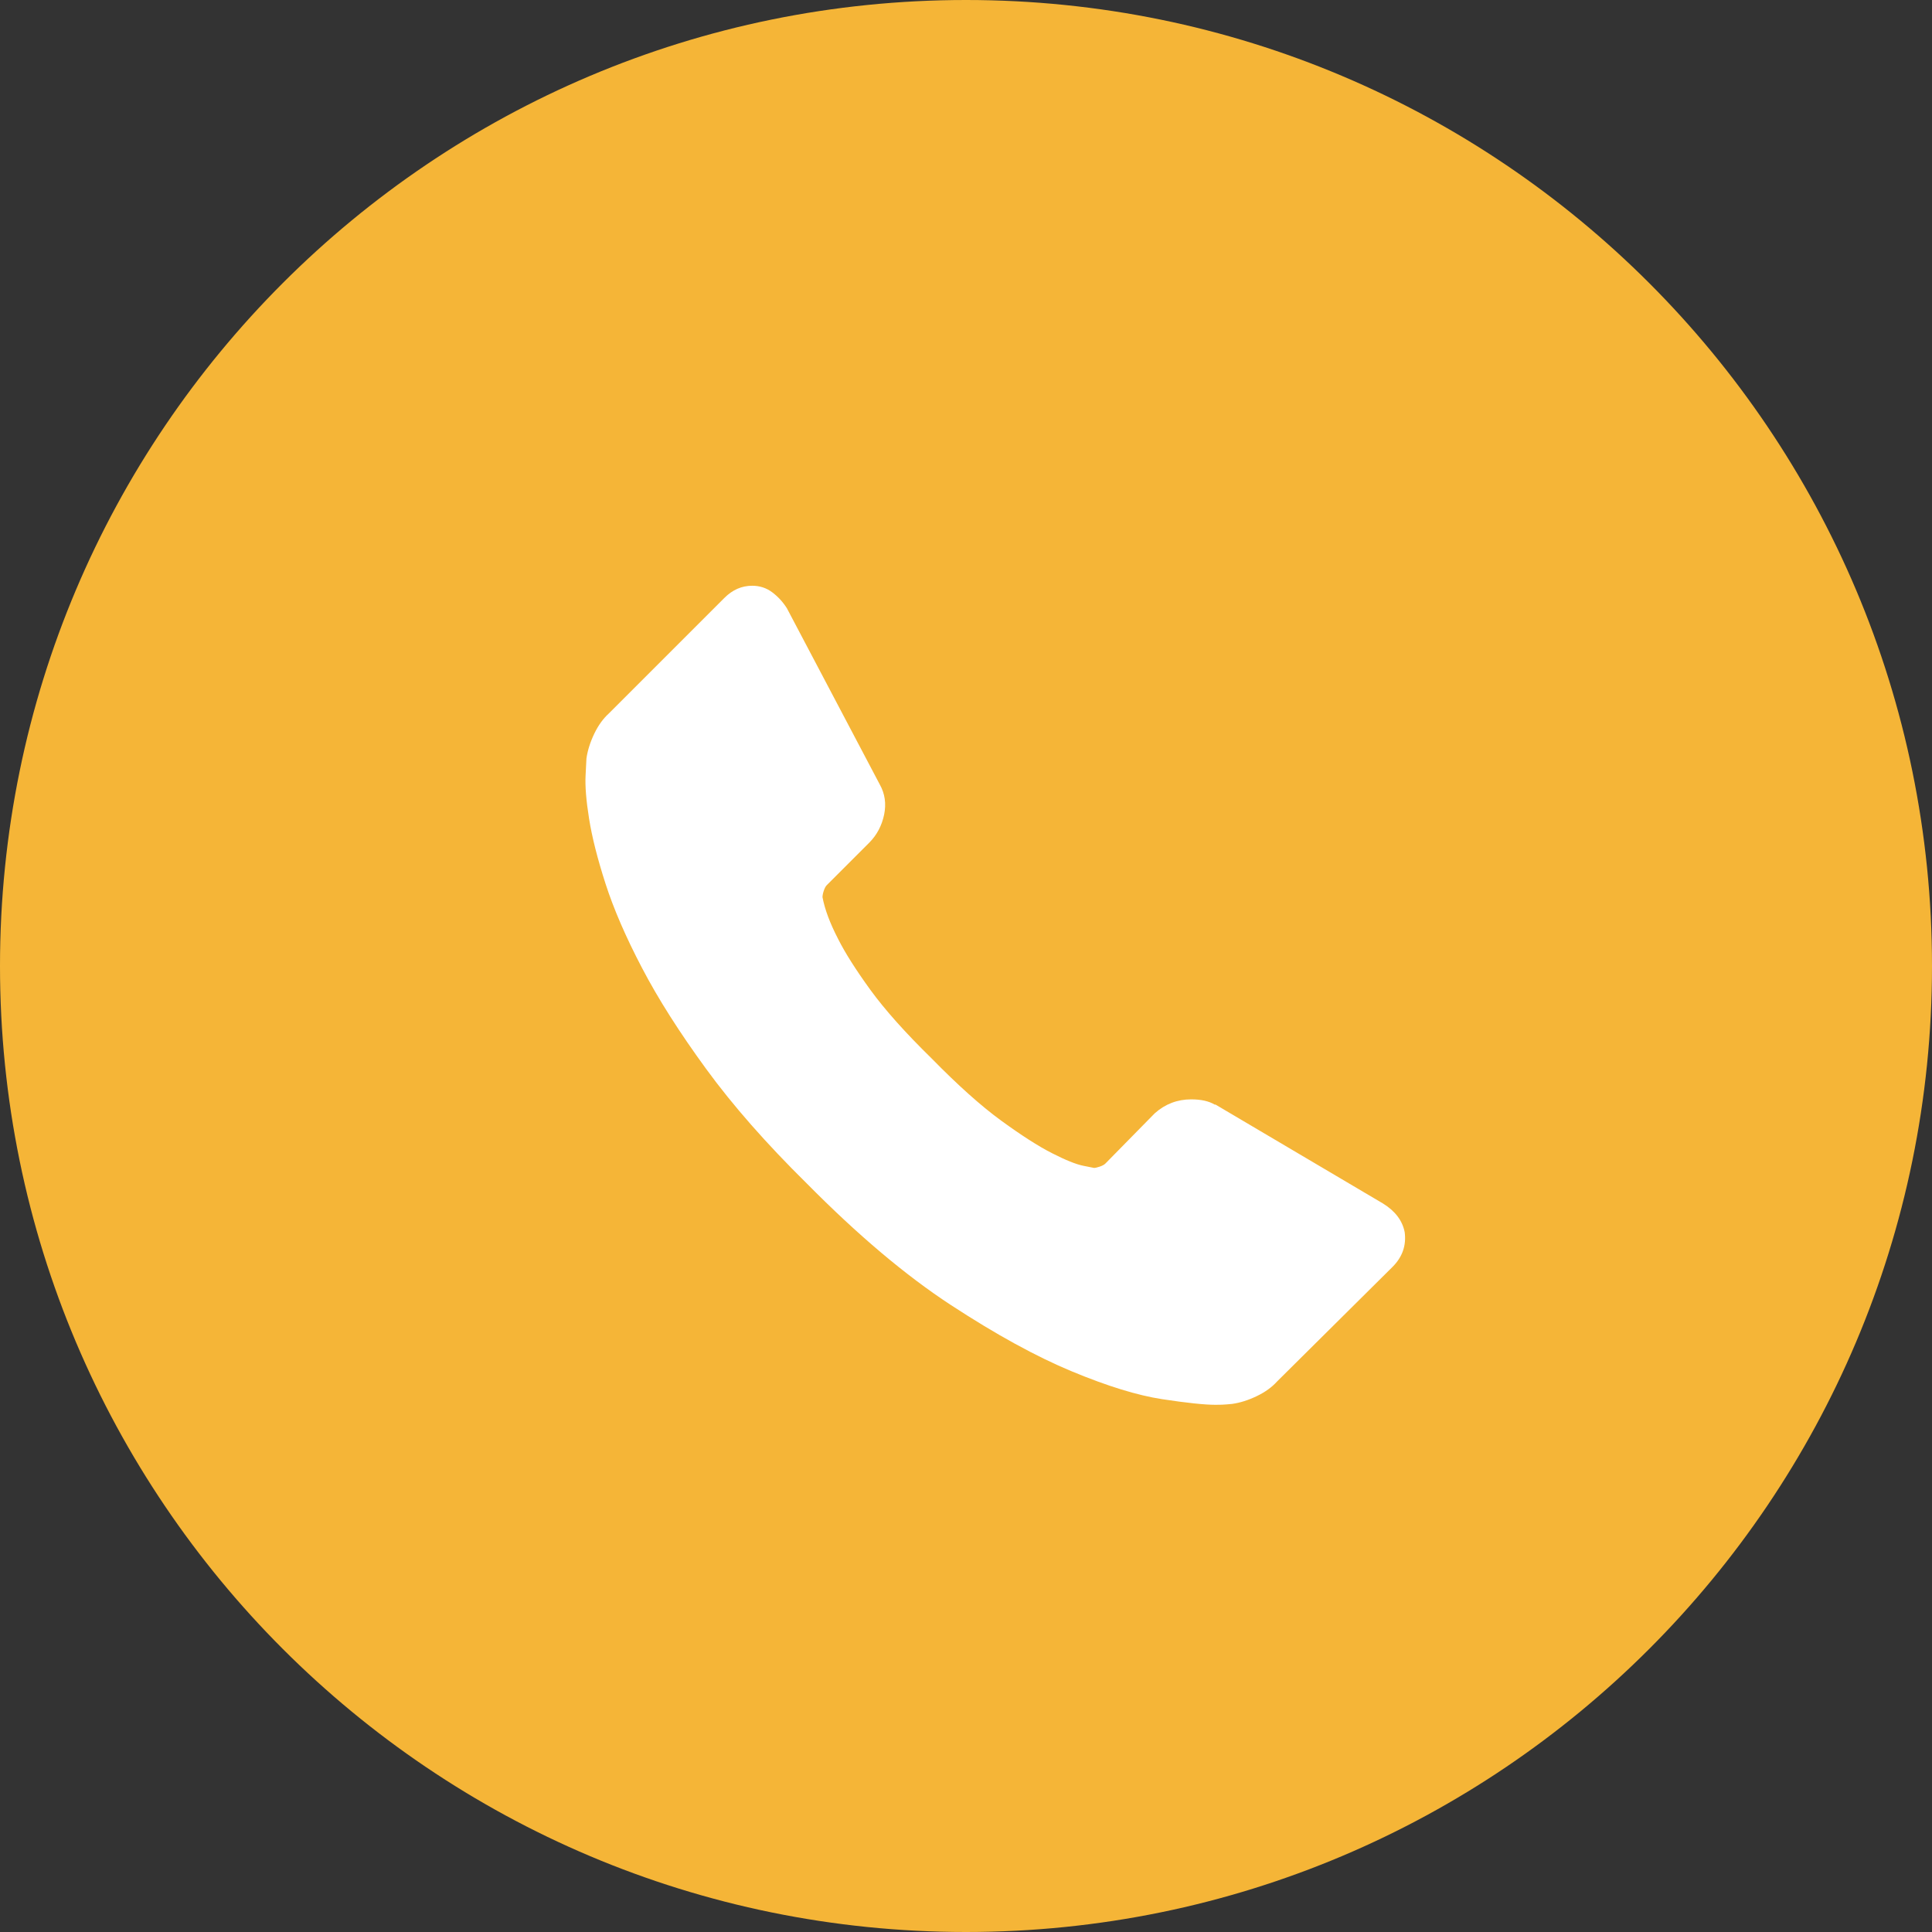 <svg width="33" height="33" viewBox="0 0 33 33" fill="none" xmlns="http://www.w3.org/2000/svg">
<rect x="0" y="0" width="33" height="33" fill="#333333" stroke="none"/>
<g clip-path="url(#clip0_7_561)">
<path d="M16.5 33C25.613 33 33 25.613 33 16.5C33 7.387 25.613 0 16.5 0C7.387 0 0 7.387 0 16.5C0 25.613 7.387 33 16.5 33Z" fill="#F5B537"/>
<g clip-path="url(#clip1_7_561)">
<path d="M23.993 21.046C24.023 21.273 23.954 21.471 23.786 21.639L21.815 23.595C21.726 23.694 21.61 23.778 21.466 23.847C21.323 23.916 21.182 23.961 21.044 23.98C21.034 23.98 21.005 23.983 20.955 23.988C20.906 23.993 20.841 23.995 20.762 23.995C20.575 23.995 20.271 23.963 19.851 23.899C19.431 23.835 18.917 23.677 18.31 23.425C17.702 23.173 17.013 22.795 16.242 22.291C15.471 21.787 14.651 21.095 13.782 20.216C13.09 19.534 12.517 18.882 12.063 18.26C11.608 17.637 11.242 17.062 10.966 16.533C10.689 16.005 10.482 15.525 10.343 15.095C10.205 14.666 10.111 14.295 10.062 13.984C10.012 13.673 9.993 13.428 10.002 13.25C10.012 13.072 10.017 12.974 10.017 12.954C10.037 12.816 10.082 12.675 10.151 12.531C10.22 12.388 10.304 12.272 10.403 12.183L12.374 10.212C12.512 10.074 12.67 10.005 12.848 10.005C12.976 10.005 13.09 10.042 13.189 10.116C13.288 10.19 13.372 10.281 13.441 10.39L15.027 13.399C15.116 13.557 15.14 13.729 15.101 13.917C15.061 14.105 14.977 14.263 14.849 14.392L14.123 15.118C14.103 15.137 14.086 15.17 14.071 15.214C14.056 15.258 14.049 15.296 14.049 15.325C14.088 15.533 14.177 15.77 14.315 16.037C14.434 16.274 14.617 16.563 14.864 16.904C15.111 17.244 15.461 17.637 15.916 18.082C16.361 18.536 16.756 18.89 17.102 19.142C17.447 19.393 17.736 19.579 17.969 19.697C18.201 19.816 18.379 19.887 18.502 19.912L18.687 19.949C18.707 19.949 18.739 19.942 18.784 19.927C18.828 19.912 18.86 19.895 18.88 19.875L19.725 19.015C19.903 18.857 20.11 18.778 20.347 18.778C20.515 18.778 20.649 18.808 20.747 18.867H20.762L23.623 20.557C23.83 20.685 23.954 20.848 23.993 21.046Z" fill="white"/>
</g>
</g>
<defs>
<clipPath id="clip0_7_561">
<rect width="33" height="33" fill="white"/>
</clipPath>
<clipPath id="clip1_7_561">
<rect width="14" height="14" fill="white" transform="translate(10 10)"/>
</clipPath>
</defs>
</svg>
